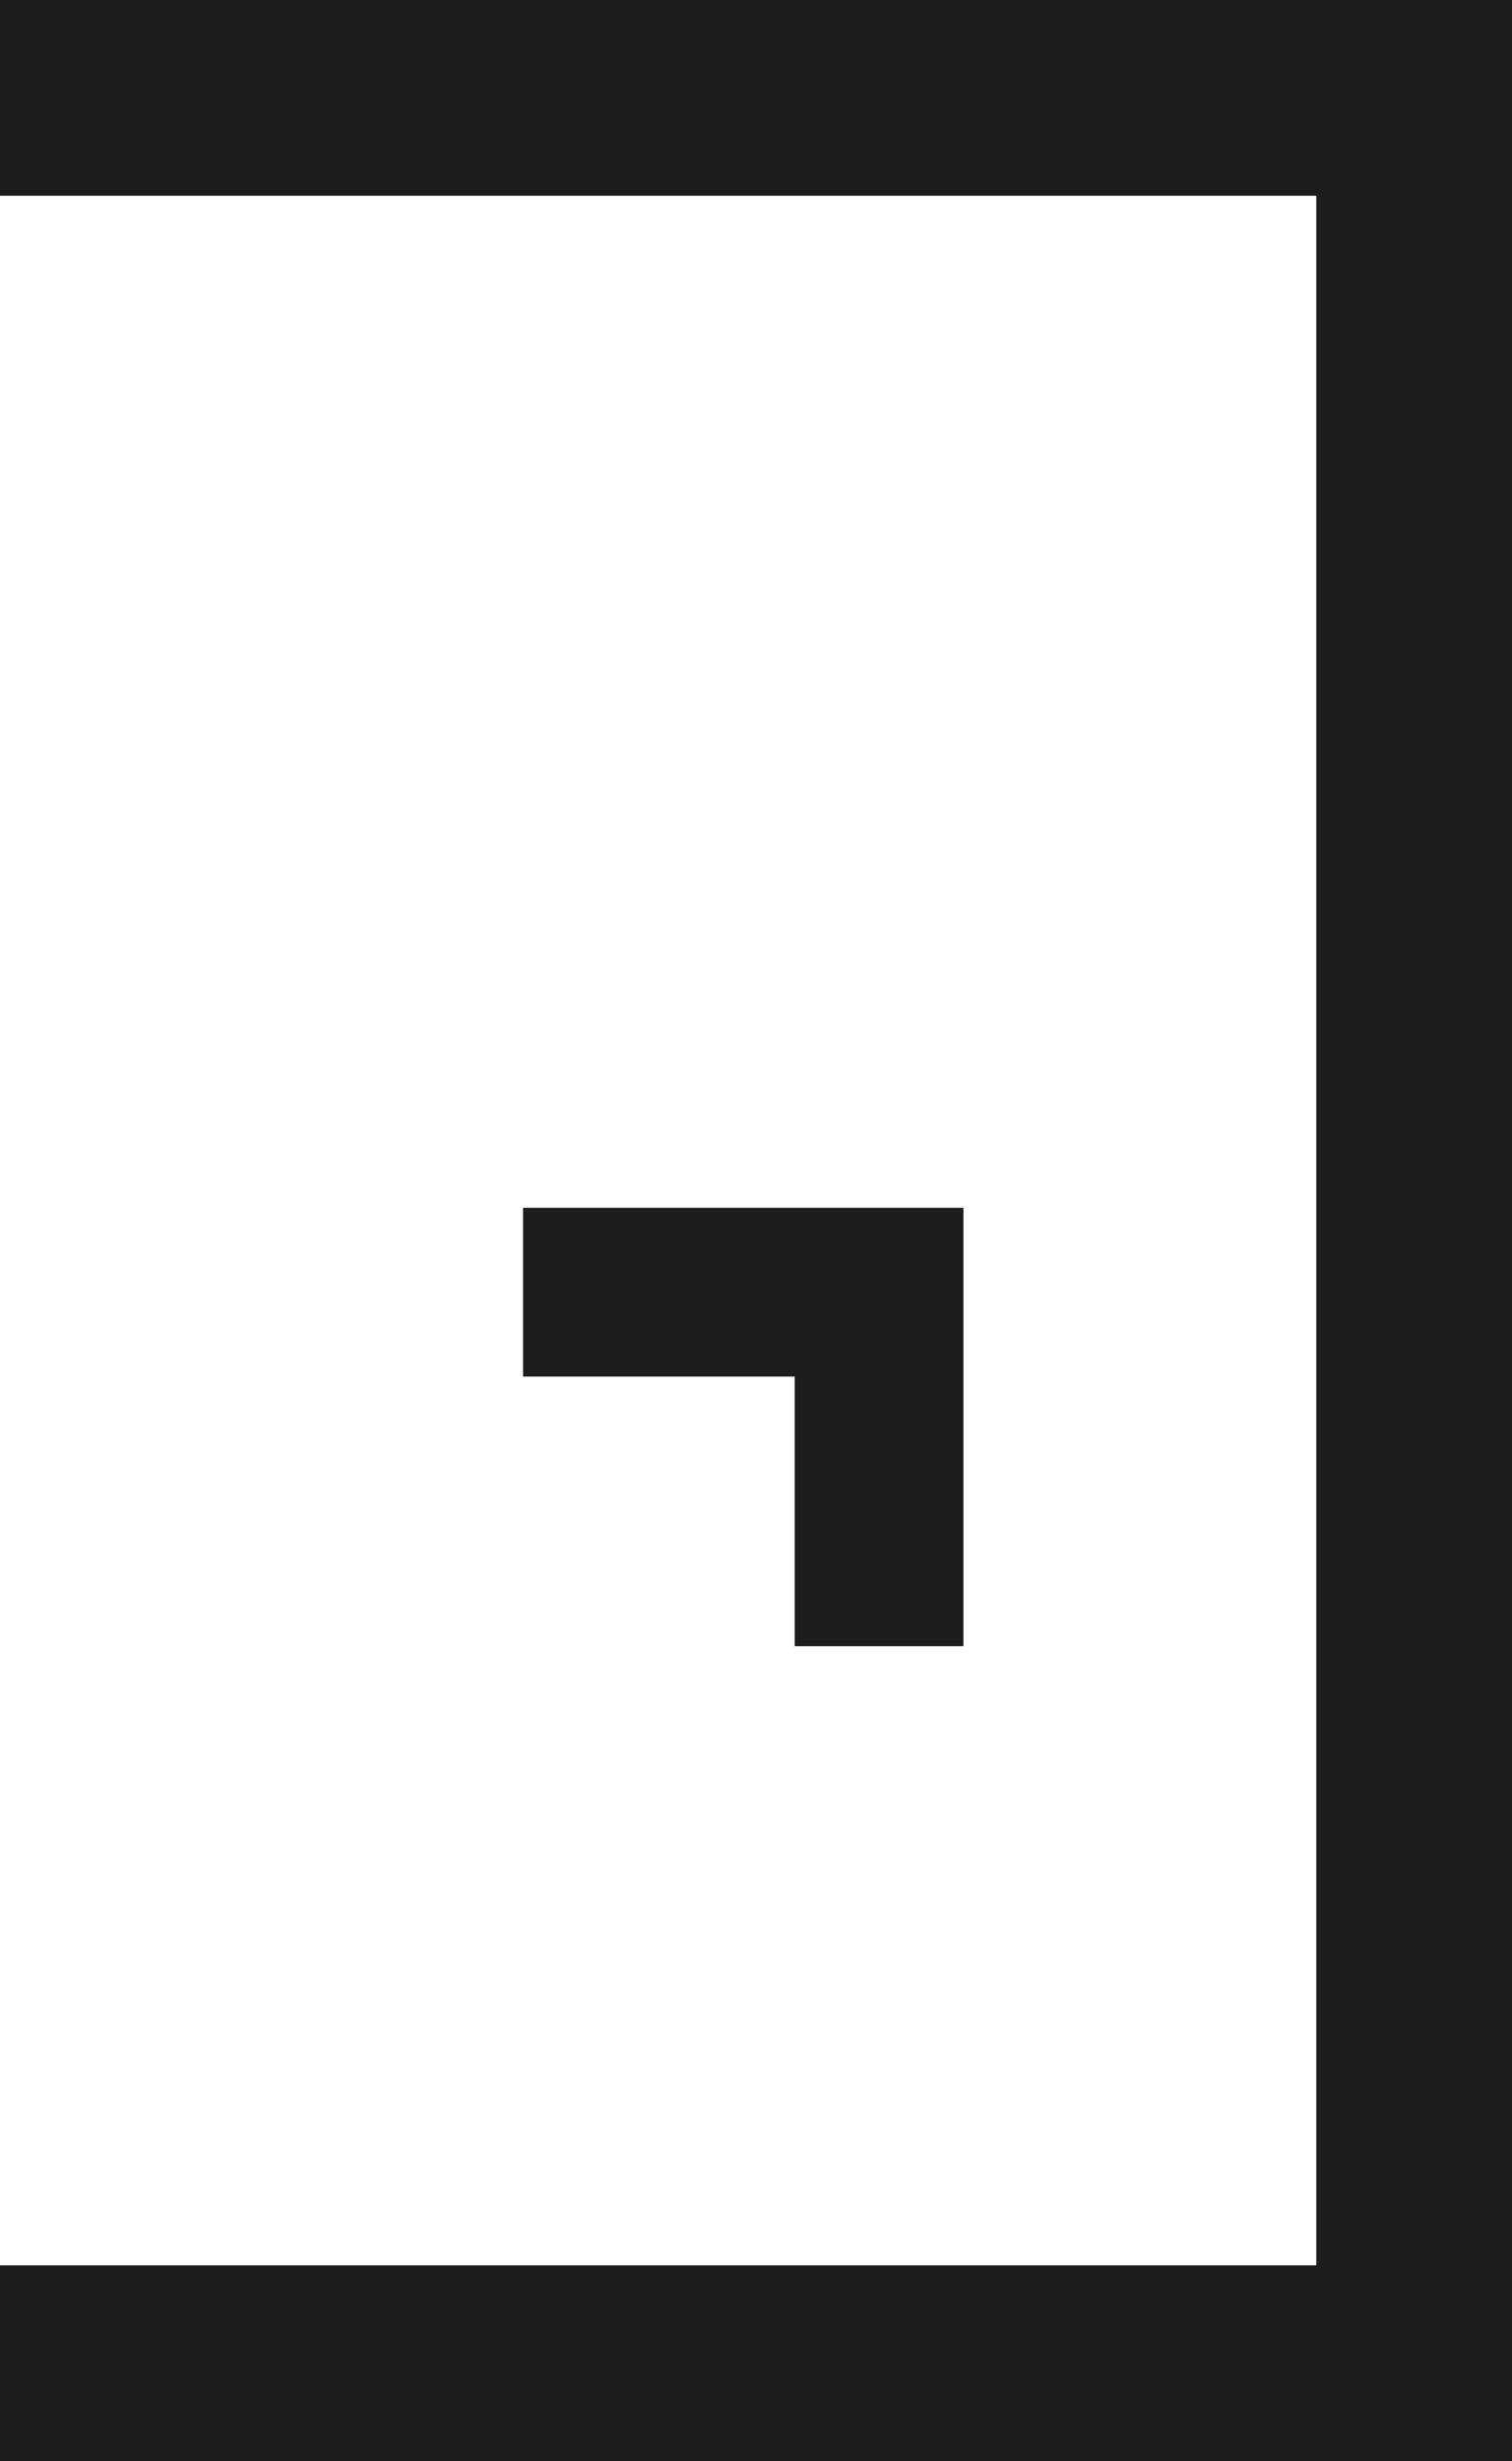 <?xml version="1.0" encoding="UTF-8"?><svg id="Vrstva_2" xmlns="http://www.w3.org/2000/svg" viewBox="0 0 100.74 163.94"><defs><style>.cls-1{fill:#1d1d1b;stroke-width:0px;}</style></defs><g id="Layer_1"><polygon class="cls-1" points="87.7 0 0 0 0 13.04 87.7 13.04 87.7 150.89 0 150.89 0 163.94 87.7 163.94 100.74 163.94 100.74 150.89 100.74 13.04 100.74 0 87.7 0"/><polygon class="cls-1" points="64.19 109.65 64.19 91.69 64.19 80.45 52.95 80.45 34.85 80.45 34.85 91.69 52.95 91.69 52.95 109.65 64.19 109.65"/></g></svg>